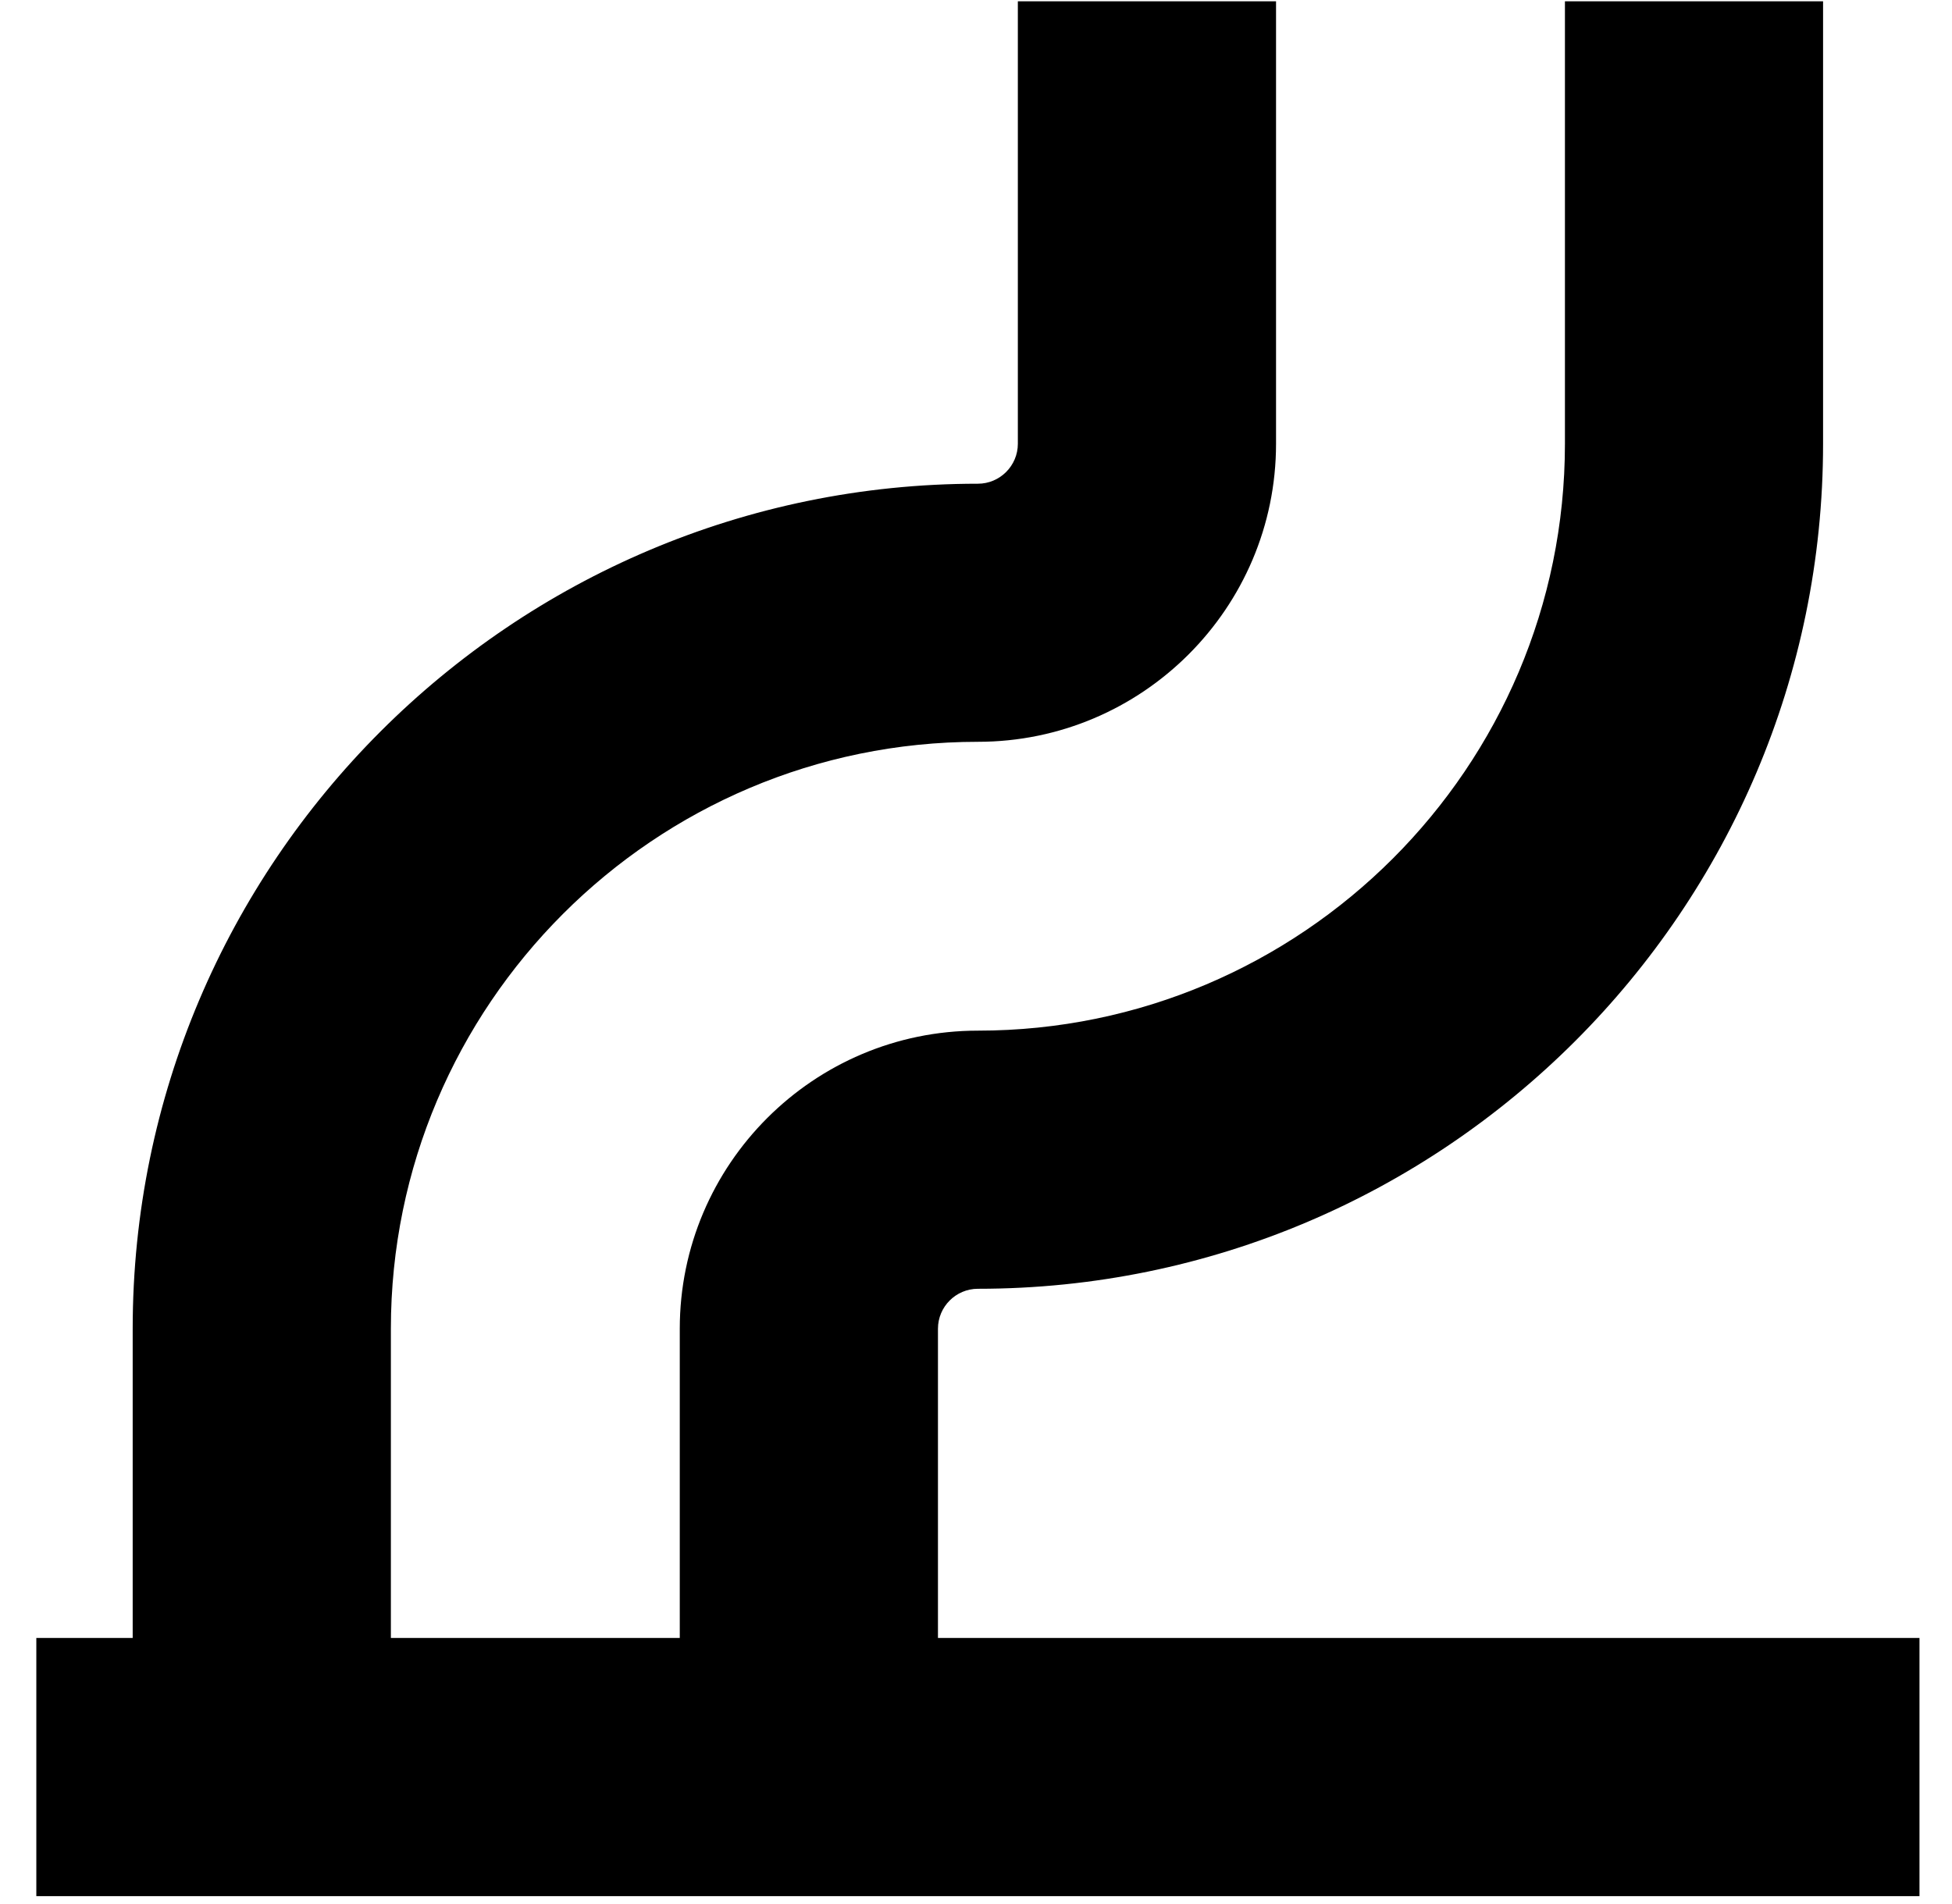 <svg width="41" height="40" viewBox="0 0 41 40" fill="none" xmlns="http://www.w3.org/2000/svg">
<path d="M19.701 34.411V27.914C19.701 27.452 20.078 27.075 20.54 27.075C30.329 27.075 38.292 19.112 38.292 9.323V0.027H32.87V9.323C32.87 16.122 27.339 21.652 20.54 21.652C17.087 21.652 14.278 24.462 14.278 27.914V34.411H8.21V27.914C8.21 21.115 13.741 15.584 20.54 15.584C23.992 15.584 26.802 12.775 26.802 9.323V0.027H21.379V9.323C21.379 9.785 21.002 10.162 20.54 10.162C10.751 10.162 2.787 18.125 2.787 27.914V34.411H0.763V39.834H40.317V34.411H19.701Z" fill="black"/>
</svg>
